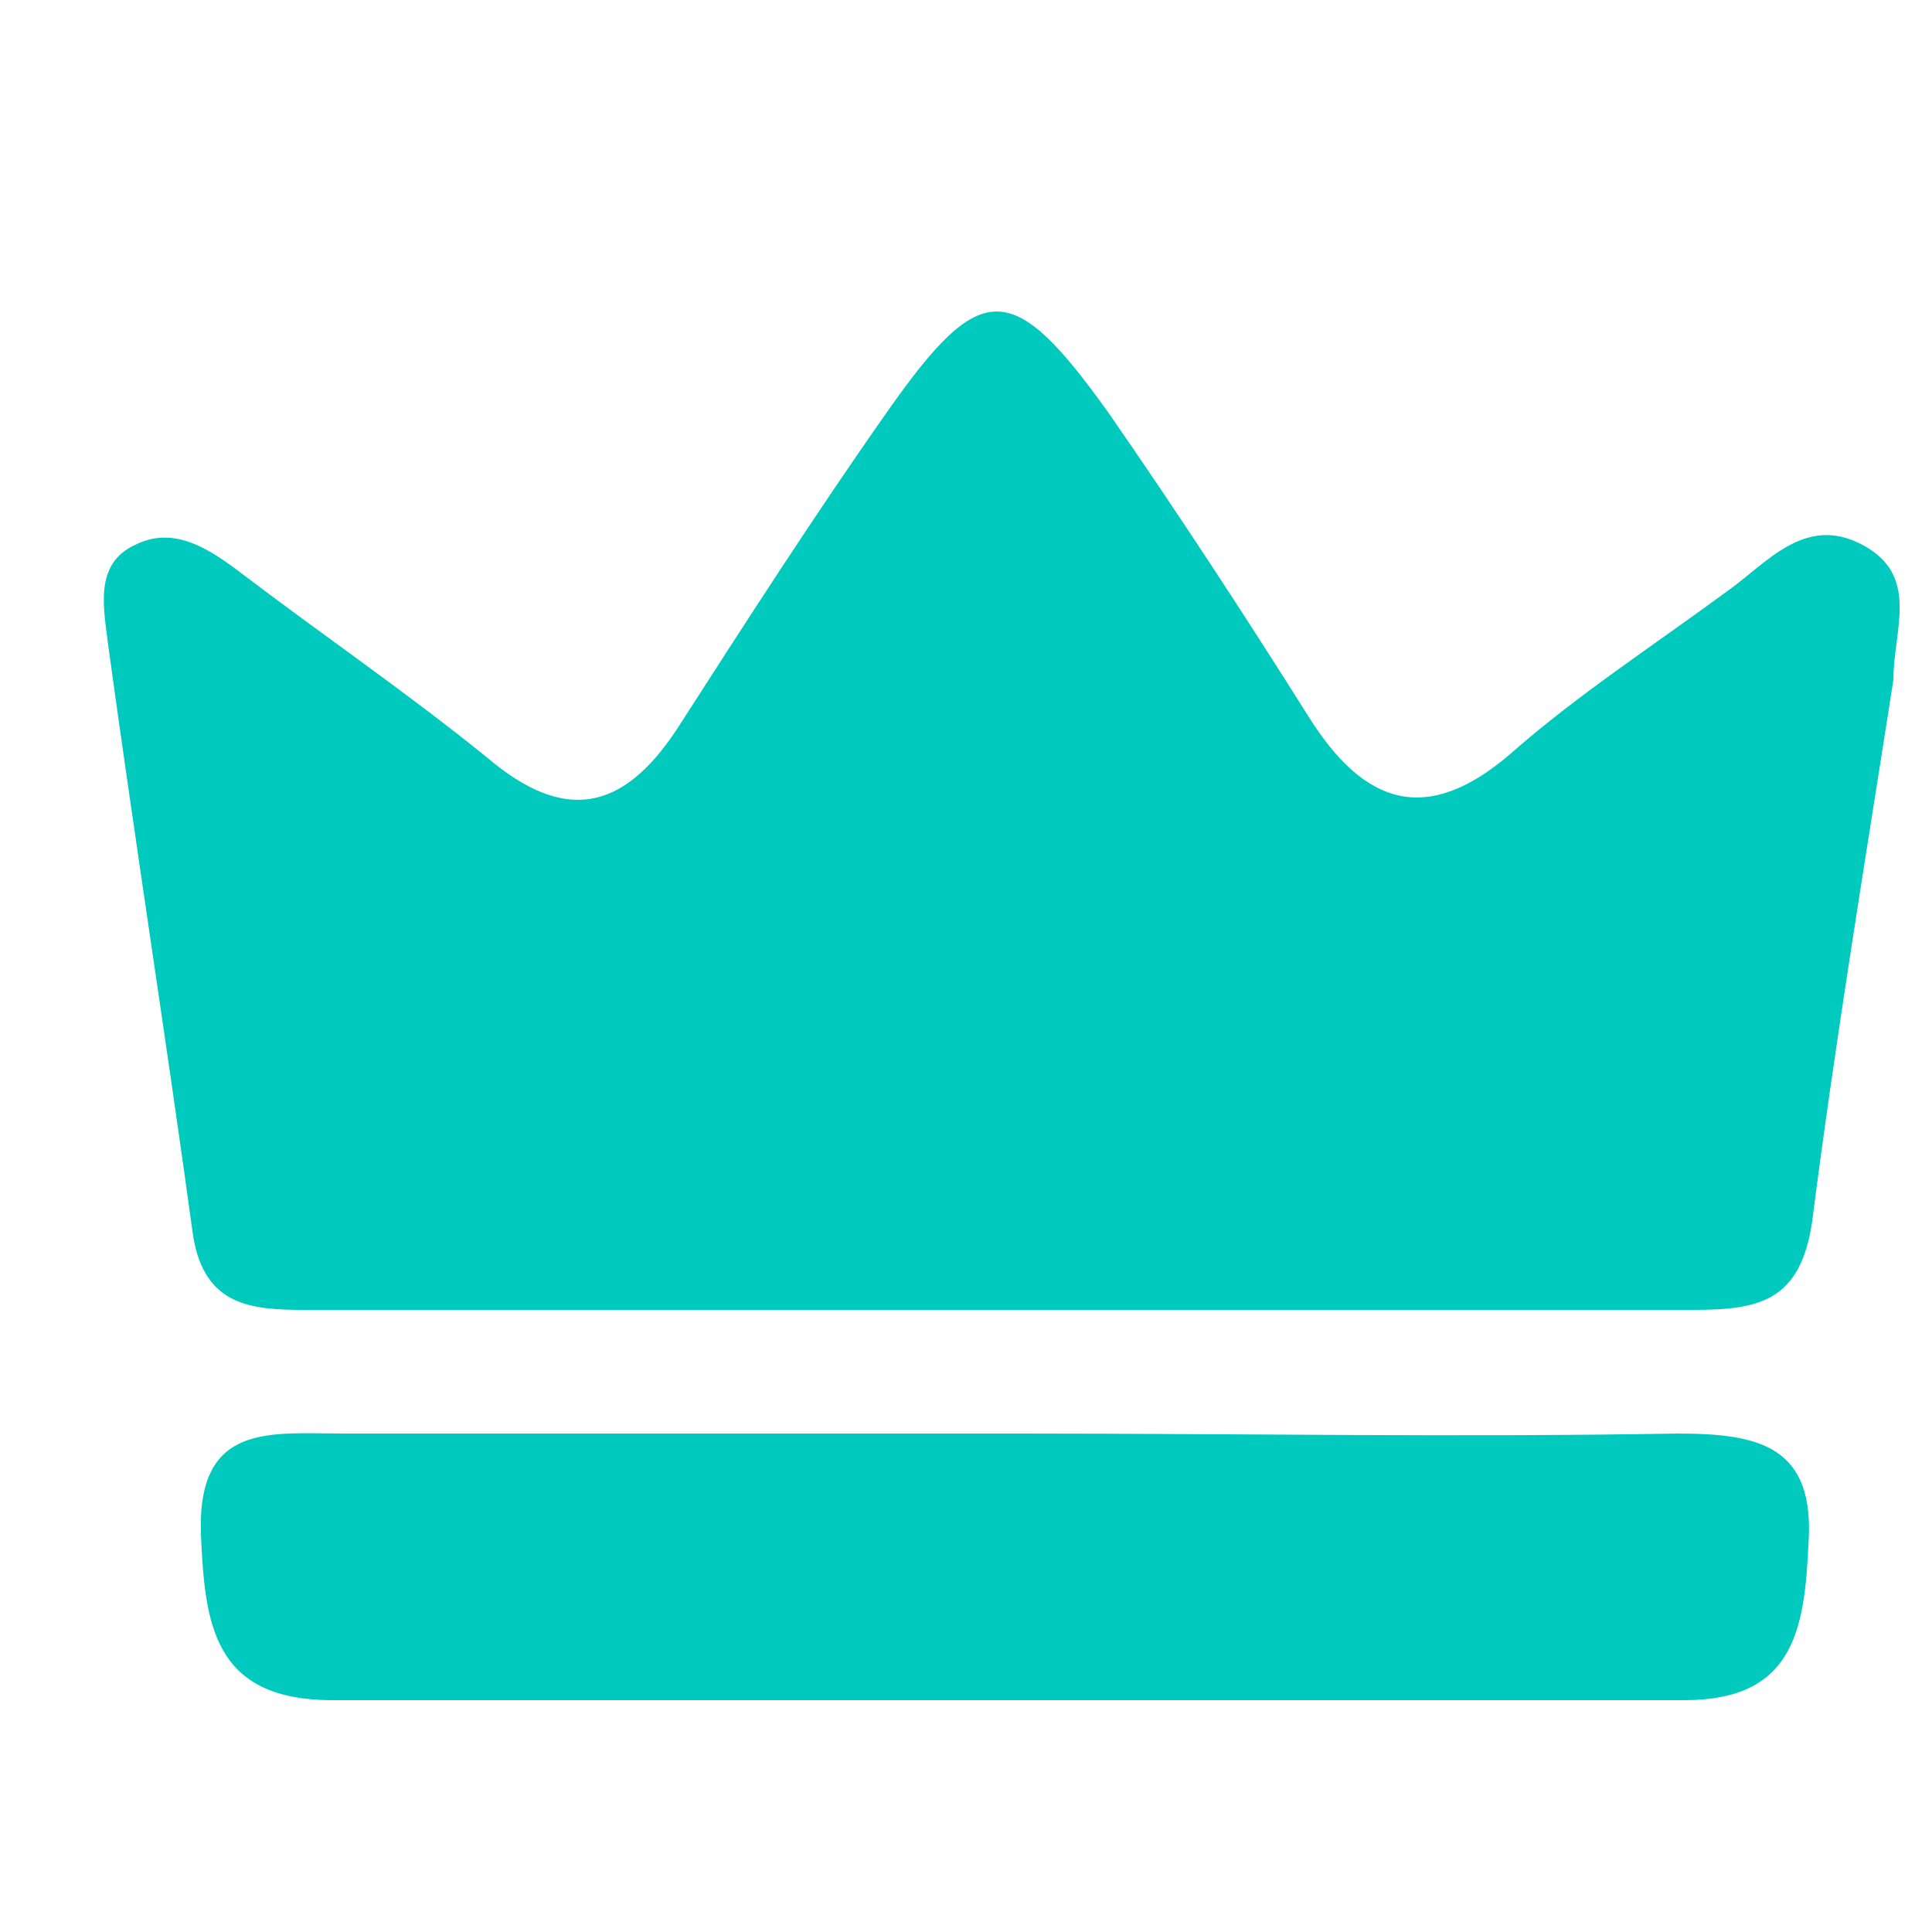 <svg xmlns="http://www.w3.org/2000/svg" width="50" height="50" viewBox="0 0 50 50" fill="none"><path d="M49 17.6C48.3 22.1 47.5 26.9 46.9 31.6C46.6 33.7 45.5 33.9 43.8 33.9C31.8 33.9 19.9 33.9 7.9 33.9C6.5 33.9 5.3 33.8 5 32C4.3 26.9 3.5 21.8 2.8 16.7C2.7 15.8 2.4 14.6 3.5 14.1C4.5 13.6 5.4 14.2 6.2 14.8C8.3 16.4 10.5 17.9 12.6 19.6C14.6 21.3 16.1 21 17.5 18.9C19.3 16.1 21.1 13.3 23 10.6C25.4 7.2 26.2 7.2 28.7 10.7C30.5 13.3 32.2 15.9 33.9 18.6C35.3 20.8 36.9 21.4 39.1 19.5C40.8 18 42.8 16.7 44.7 15.3C45.7 14.6 46.7 13.3 48.2 14.1C49.7 14.9 49 16.3 49 17.6Z" fill="#00CABE"></path><path d="M26.4 37.1C32.1 37.1 37.7 37.2 43.4 37.1C45.5 37.1 47 37.4 46.8 40C46.7 42.2 46.4 44 43.6 44C31.9 44 20.3 44 8.6 44C5.5 44 5.3 42 5.2 39.7C5.1 36.8 7 37.1 8.9 37.1C14.7 37.1 20.6 37.1 26.4 37.1Z" fill="#00CABE"></path></svg>